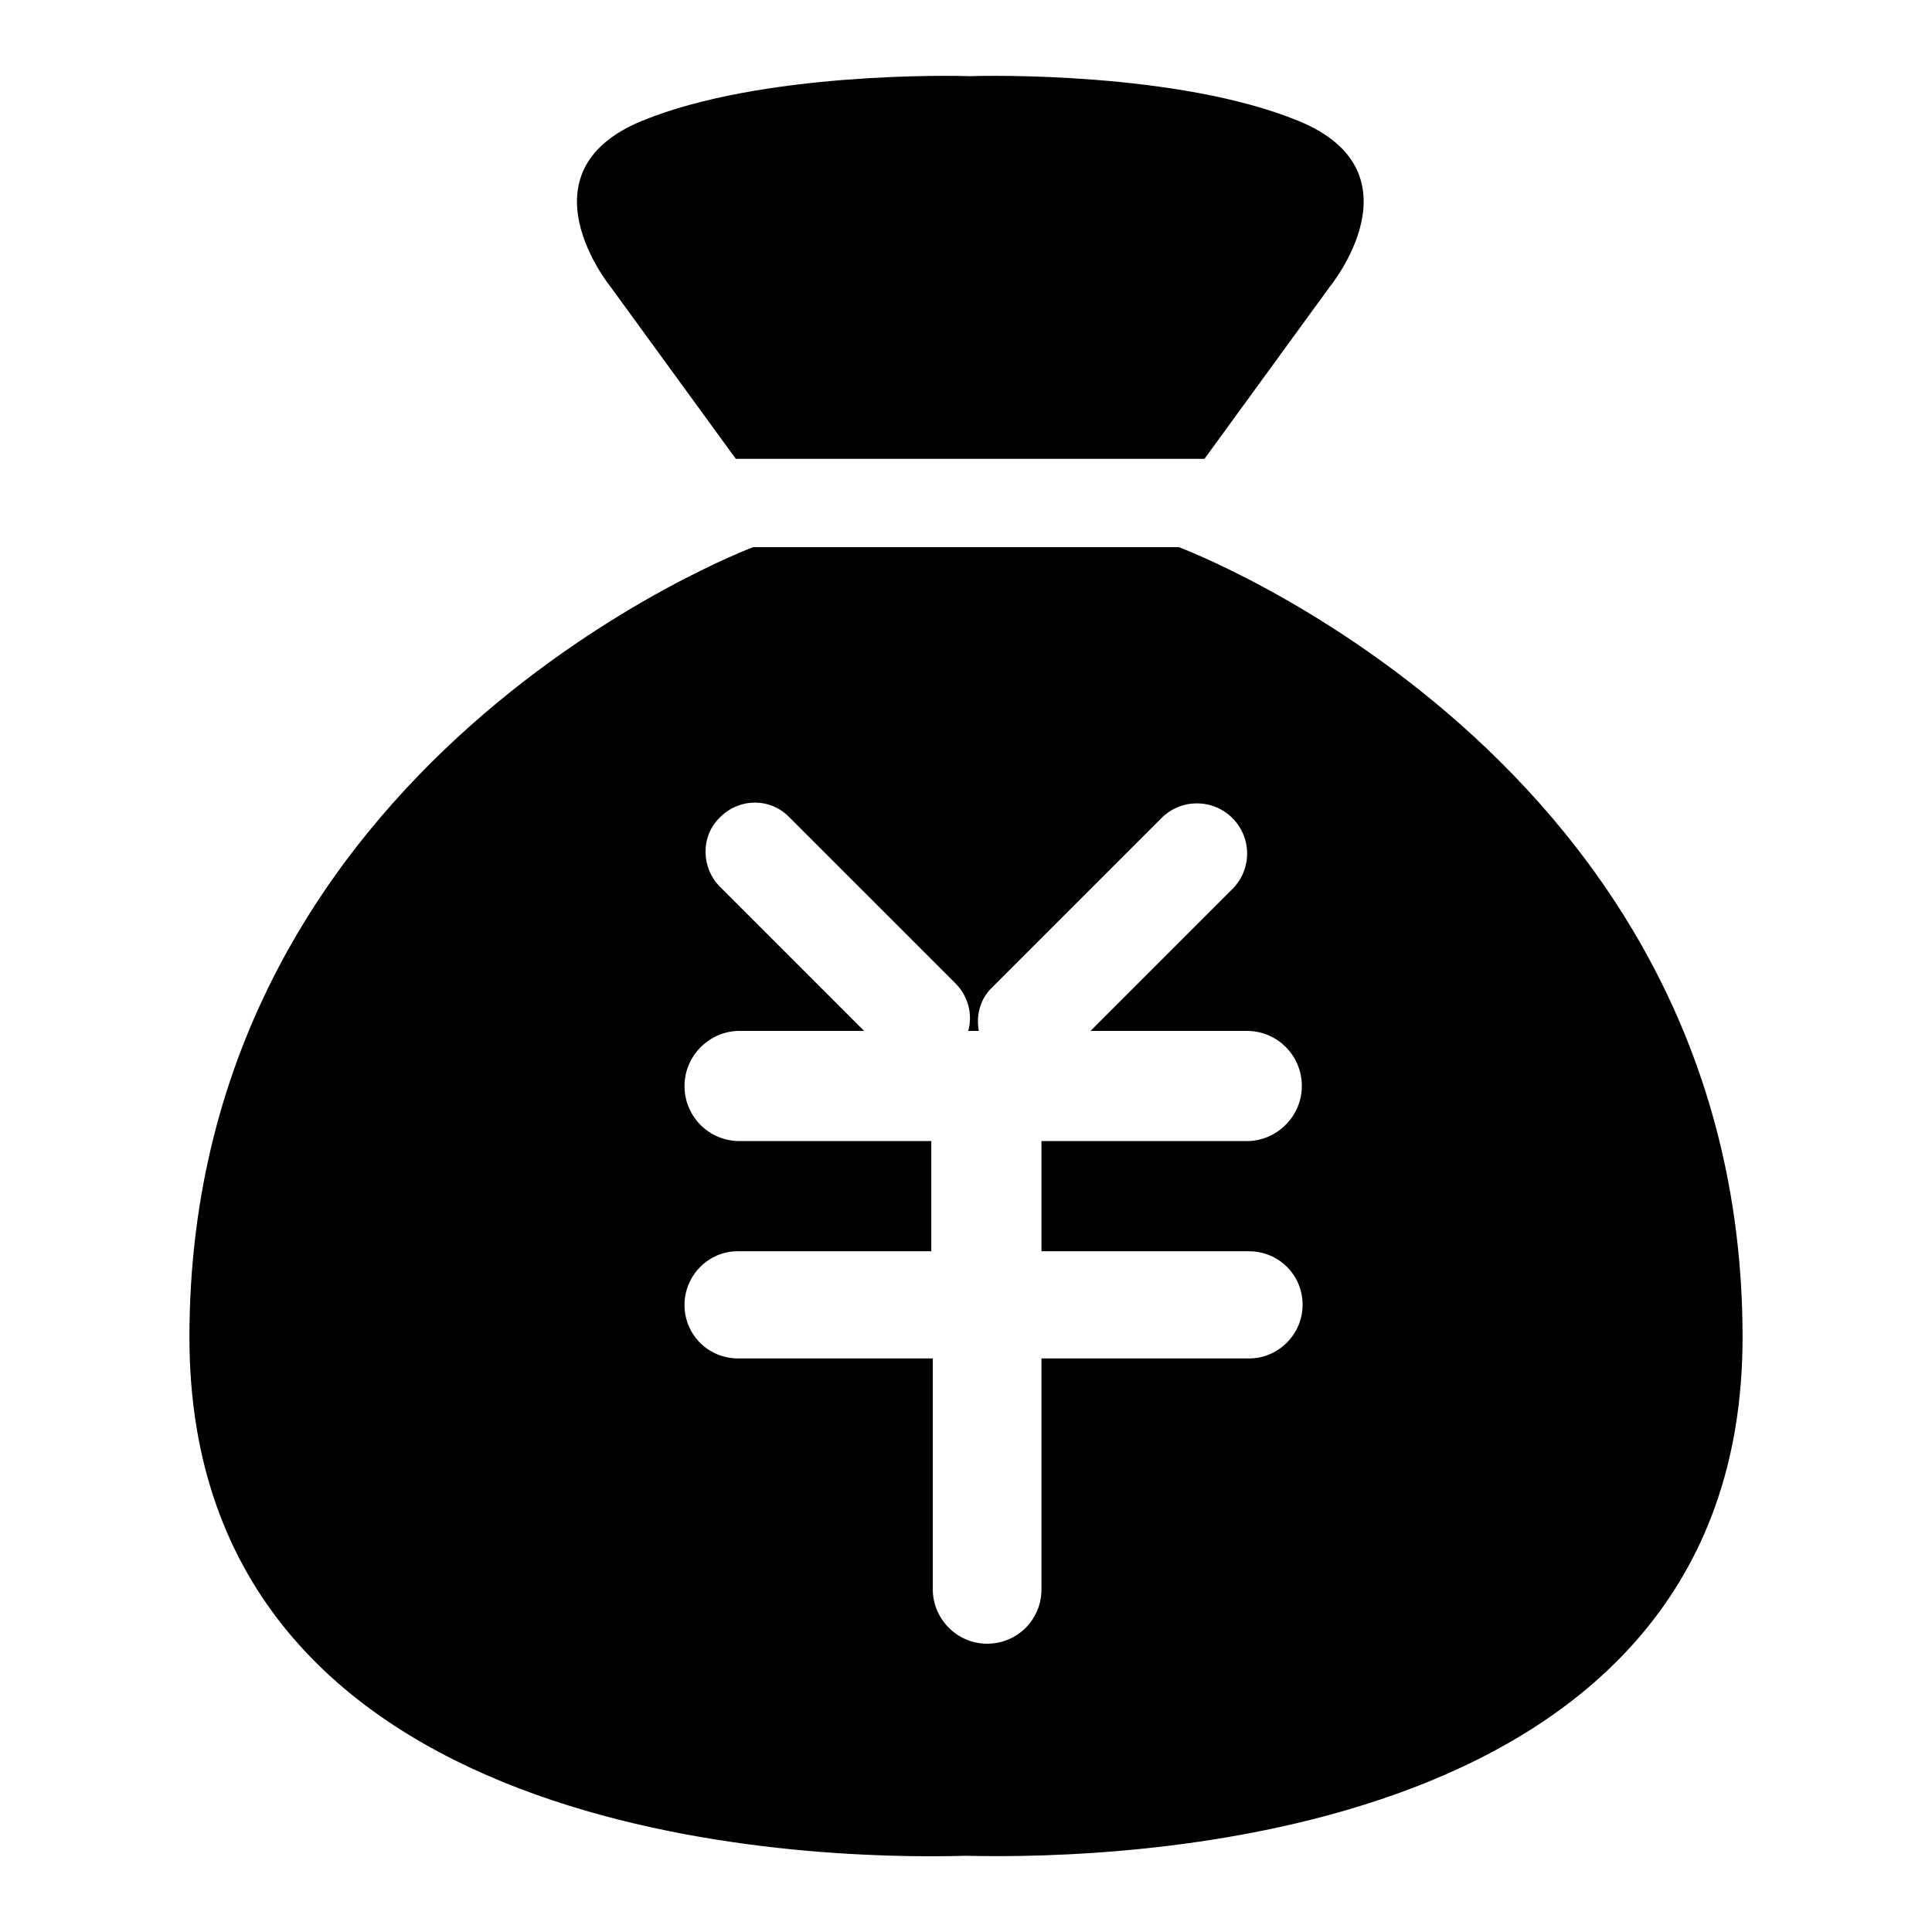 <?xml version="1.0" encoding="utf-8"?>
<!-- Svg Vector Icons : http://www.onlinewebfonts.com/icon -->
<!DOCTYPE svg PUBLIC "-//W3C//DTD SVG 1.1//EN" "http://www.w3.org/Graphics/SVG/1.1/DTD/svg11.dtd">
<svg version="1.1" xmlns="http://www.w3.org/2000/svg" xmlns:xlink="http://www.w3.org/1999/xlink" x="0px" y="0px" viewBox="0 0 256 256" enable-background="new 0 0 256 256" xml:space="preserve">
<g> <path fill="#000000" d="M97.5,60.8h62.1l16.6-22.8c0,0,12.5-15.2-4.2-22c-15.9-6.5-41.3-6-43.5-5.9C126.4,10,101,9.5,85.1,16 c-16.6,6.8-4.2,22-4.2,22L97.5,60.8z M156.2,72.5H99.8c0,0-74.7,27.9-74.7,104.7c0,67.2,82.2,69.3,102.9,68.7 c20.7,0.5,102.9-1.6,102.9-68.7C230.9,100.3,156.2,72.5,156.2,72.5z M148.6,165.8h16.9c3.9,0,7.1,3.1,7.1,7.1 c0,3.9-3.2,7.1-7.1,7.1h-27.5v30.6c0,4-3.2,7.2-7.2,7.2c-4,0-7.2-3.3-7.2-7.2V180H97.8c-3.9,0-7.1-3.1-7.1-7.1c0-3.9,3.2-7.1,7-7.1 h25.7v-14.6H98c-4.1,0-7.3-3.3-7.3-7.3c0-4,3.3-7.3,7.3-7.3h16.5l-19.1-19.1c-2.5-2.5-2.6-6.7,0-9.2c2.6-2.6,6.7-2.6,9.2,0l22,22 c1.7,1.7,2.3,4.1,1.7,6.3h1.4c-0.4-2.1,0.2-4.3,1.8-5.8l22.4-22.4c2.6-2.6,6.8-2.6,9.4,0c2.6,2.6,2.6,6.8,0,9.4l-18.8,18.8h20.7 c4.1,0,7.3,3.3,7.3,7.3c0,4-3.3,7.3-7.3,7.3h-27.2v14.6L148.6,165.8L148.6,165.8z"/></g>
</svg>